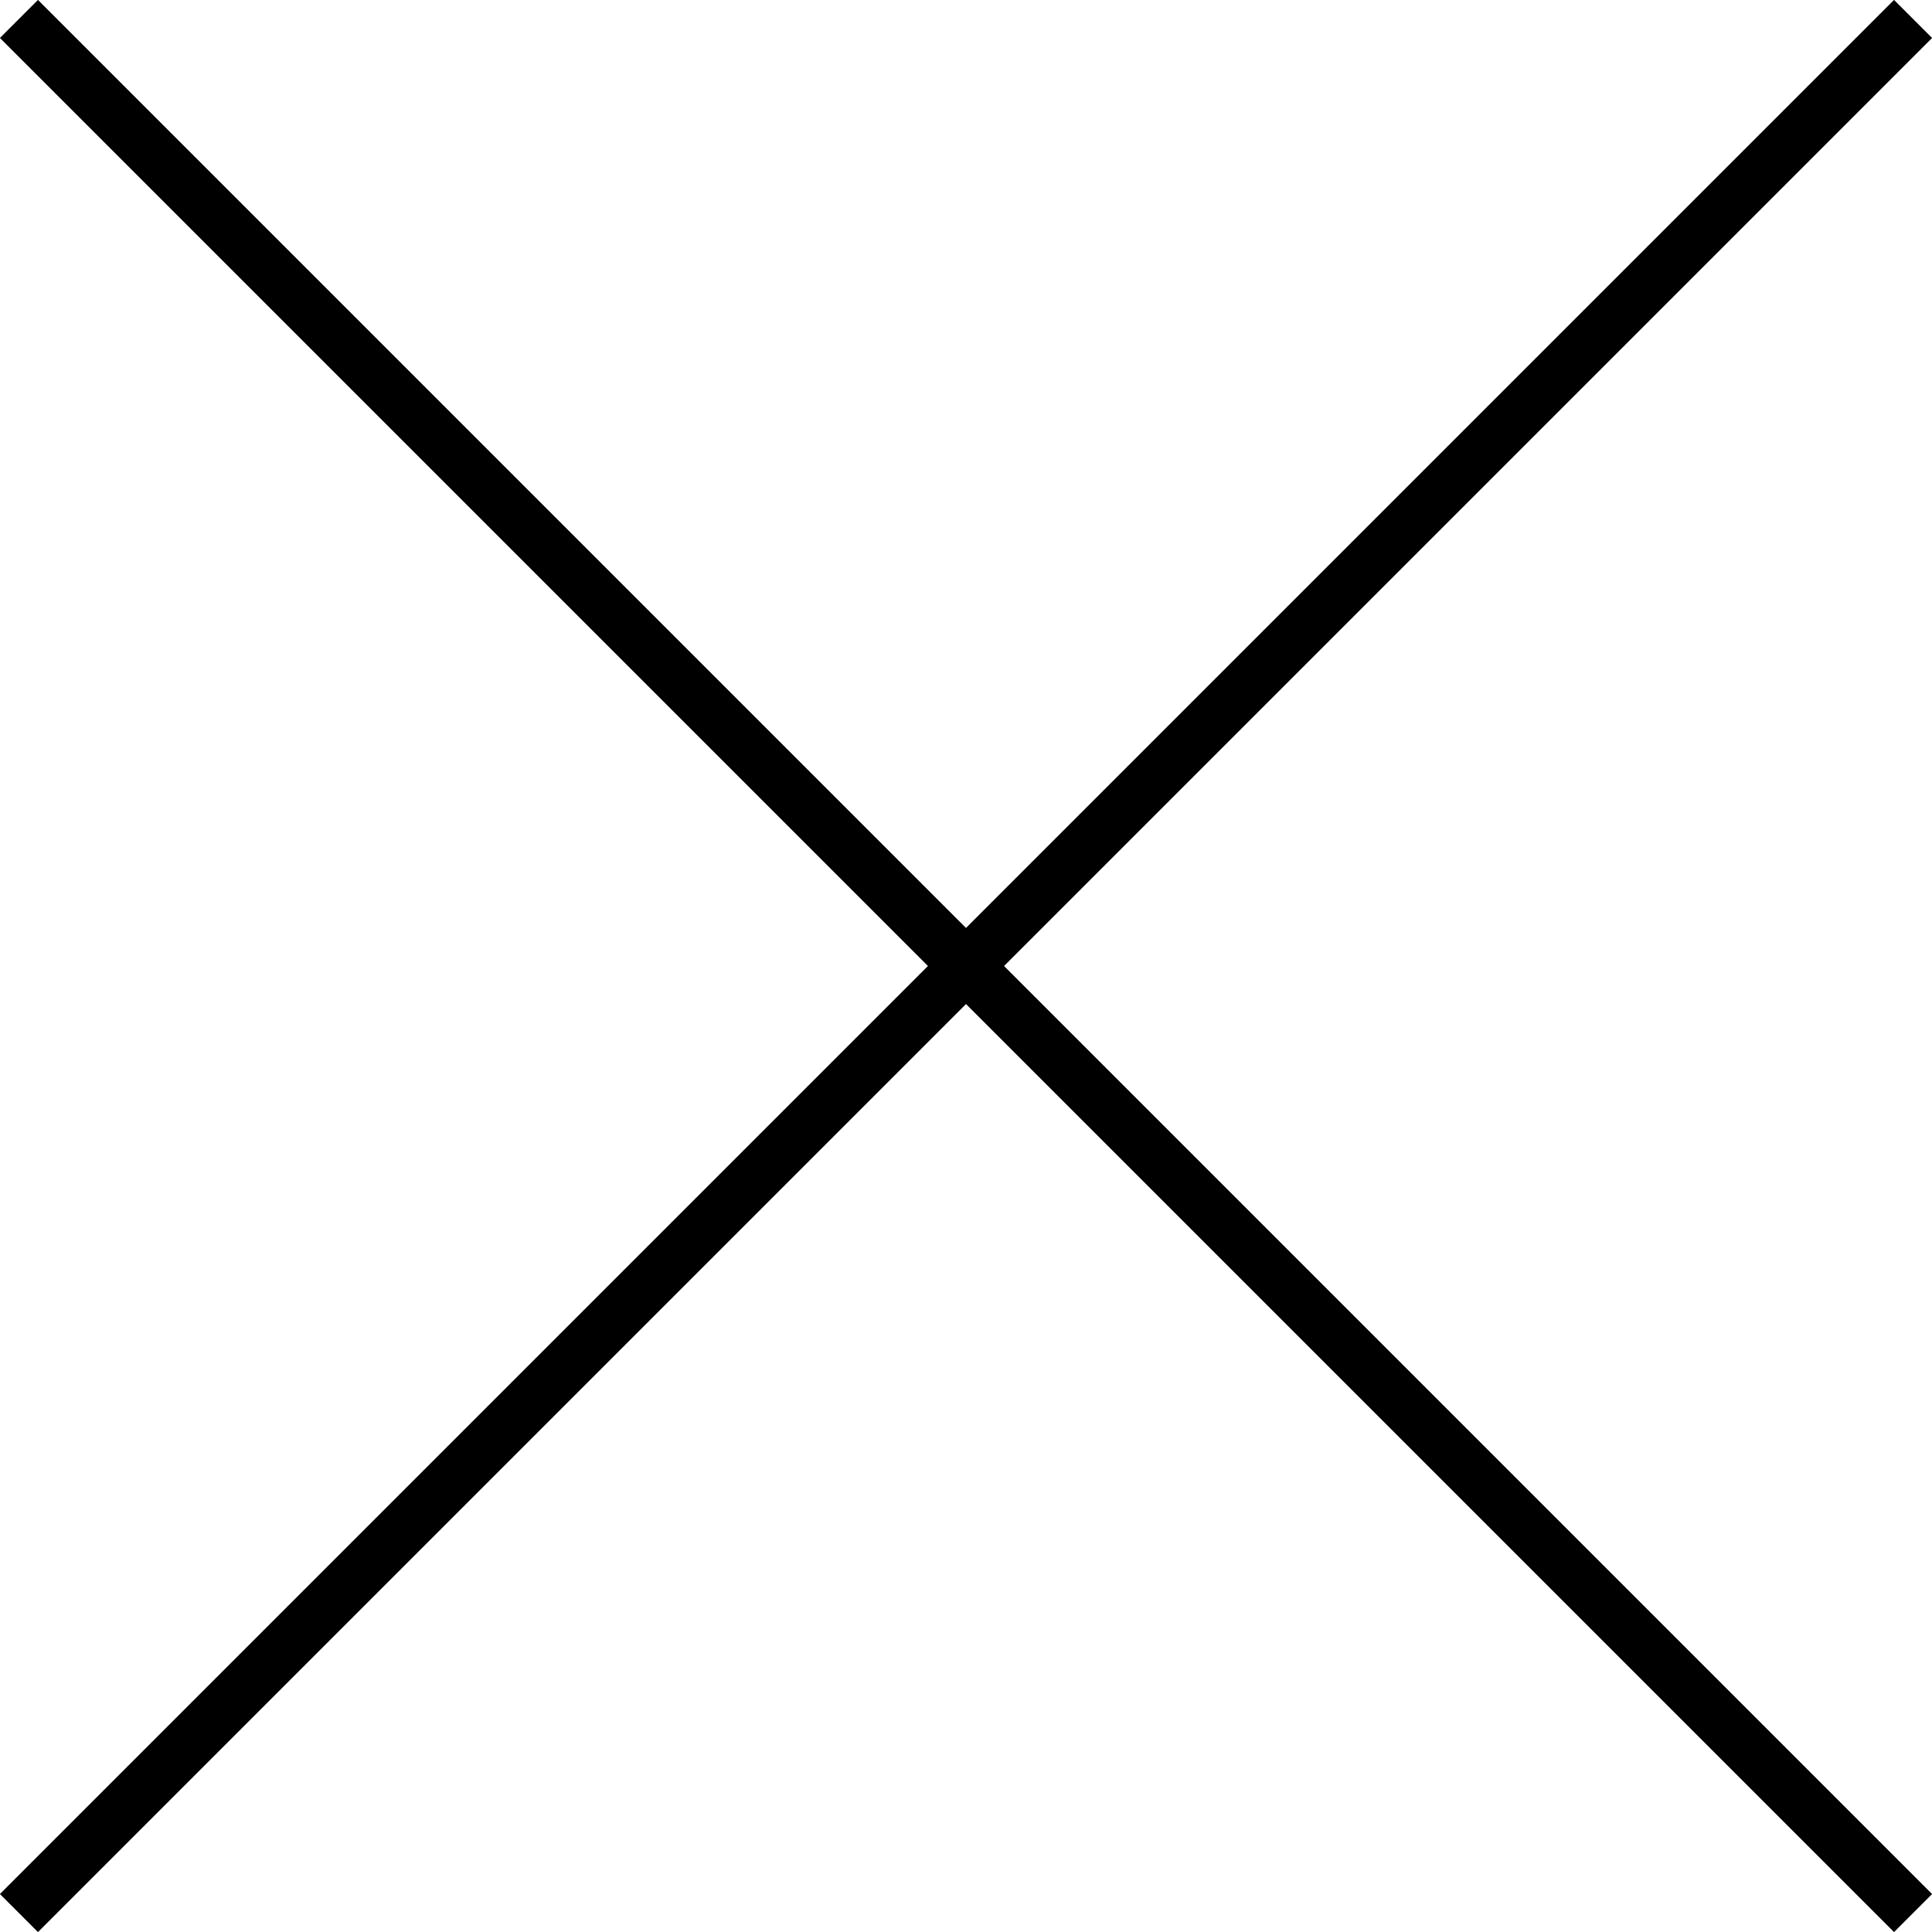 <?xml version="1.0" encoding="UTF-8"?><svg id="_レイヤー_2" xmlns="http://www.w3.org/2000/svg" viewBox="0 0 51 51"><defs><style>.cls-1{fill:none;stroke:#000;stroke-miterlimit:10;stroke-width:1.42px;}</style></defs><g id="_レイヤー_1-2"><line class="cls-1" x1=".5" y1=".5" x2="50.5" y2="50.5"/><line class="cls-1" x1="50.5" y1=".5" x2=".5" y2="50.5"/></g></svg>